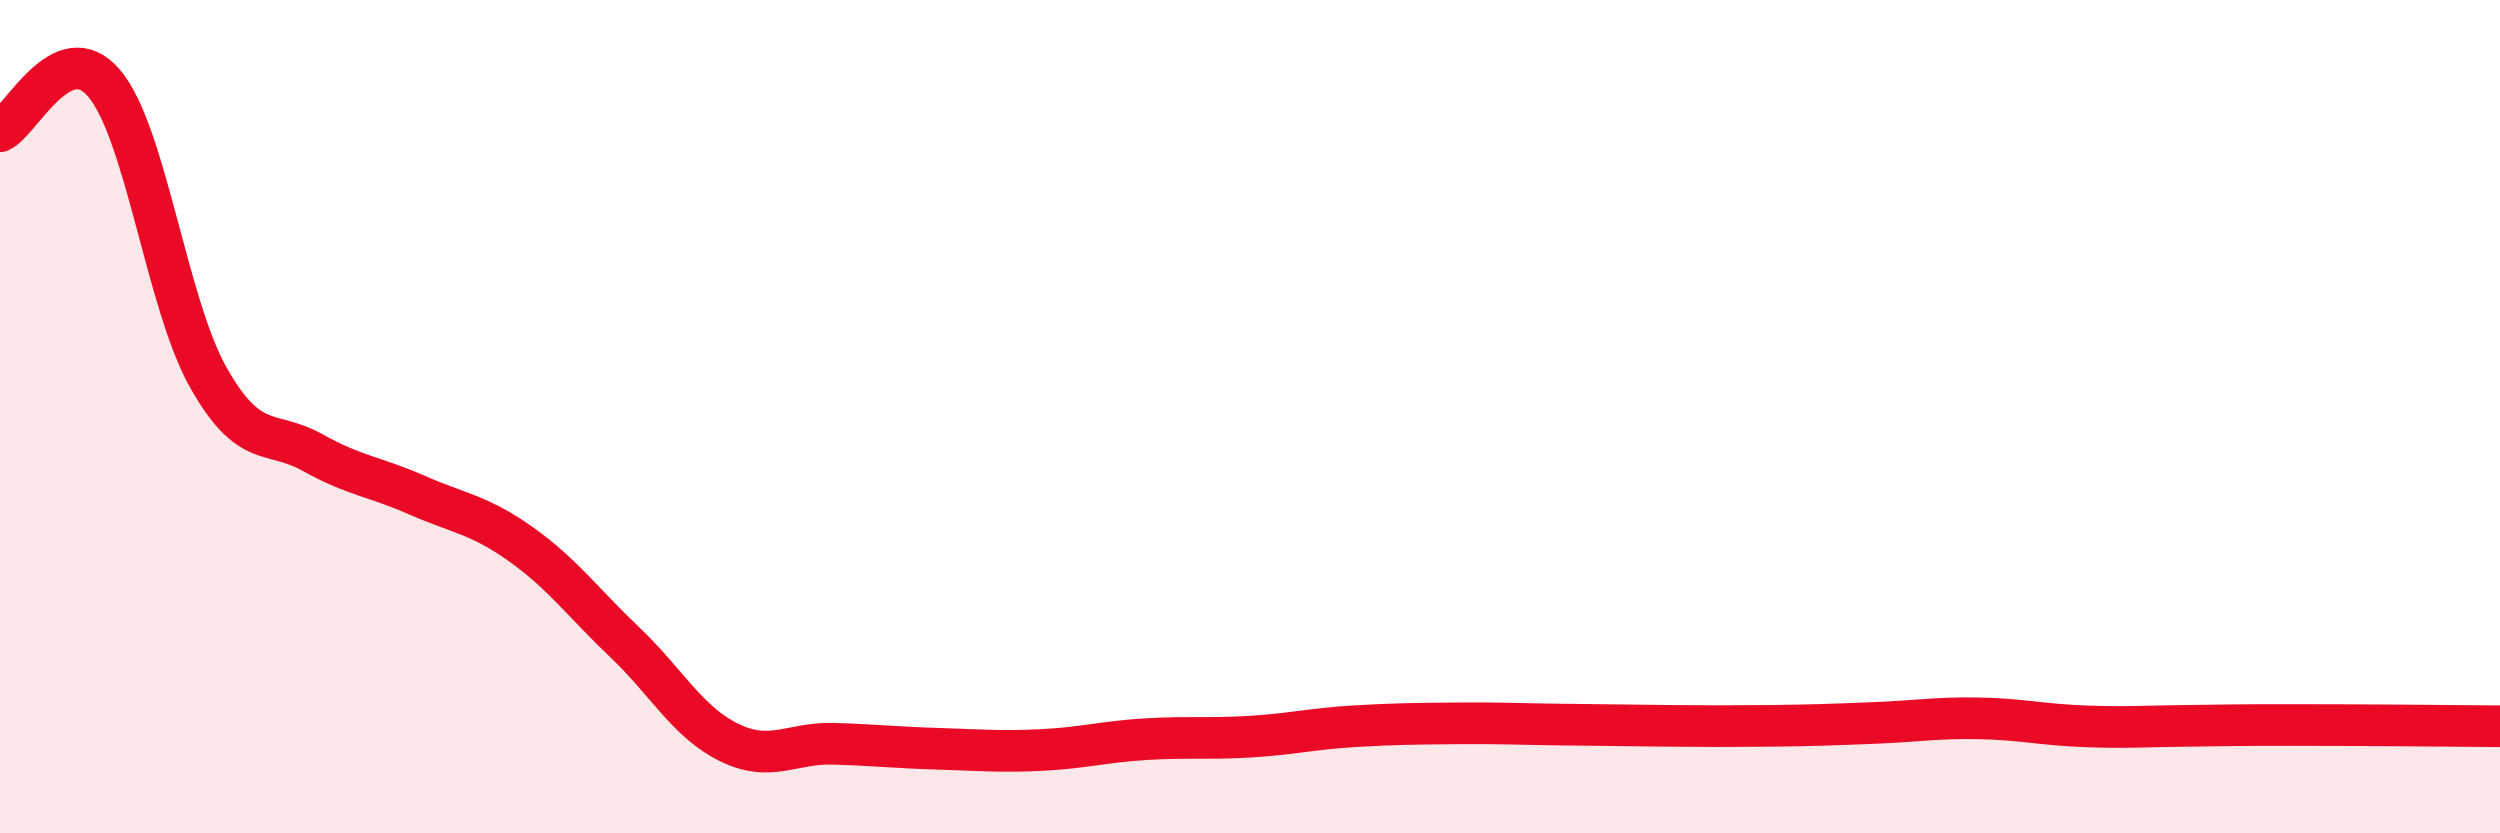 
    <svg width="60" height="20" viewBox="0 0 60 20" xmlns="http://www.w3.org/2000/svg">
      <path
        d="M 0,3.15 C 0.5,2.92 1.5,0.82 2.5,2 C 3.5,3.18 4,7.29 5,9.06 C 6,10.83 6.5,10.3 7.5,10.86 C 8.5,11.42 9,11.44 10,11.88 C 11,12.32 11.5,12.35 12.5,13.06 C 13.5,13.77 14,14.47 15,15.42 C 16,16.37 16.5,17.33 17.5,17.82 C 18.5,18.31 19,17.82 20,17.85 C 21,17.88 21.5,17.94 22.5,17.97 C 23.5,18 24,18.05 25,18 C 26,17.95 26.5,17.8 27.5,17.74 C 28.5,17.68 29,17.74 30,17.68 C 31,17.62 31.5,17.49 32.5,17.43 C 33.5,17.37 34,17.37 35,17.36 C 36,17.35 36.5,17.38 37.5,17.39 C 38.5,17.4 39,17.41 40,17.42 C 41,17.43 41.5,17.43 42.5,17.42 C 43.5,17.41 44,17.39 45,17.35 C 46,17.31 46.5,17.22 47.5,17.24 C 48.5,17.26 49,17.39 50,17.43 C 51,17.47 51.5,17.43 52.5,17.42 C 53.5,17.41 53.5,17.4 55,17.4 C 56.5,17.4 59,17.42 60,17.43L60 20L0 20Z"
        fill="#EB0A25"
        opacity="0.1"
        stroke-linecap="round"
        stroke-linejoin="round"
      />
      <path
        d="M 0,3.15 C 0.5,2.92 1.5,0.82 2.5,2 C 3.5,3.18 4,7.29 5,9.06 C 6,10.83 6.5,10.3 7.5,10.86 C 8.5,11.42 9,11.44 10,11.88 C 11,12.32 11.5,12.35 12.5,13.06 C 13.5,13.77 14,14.47 15,15.42 C 16,16.37 16.5,17.33 17.5,17.82 C 18.5,18.31 19,17.82 20,17.85 C 21,17.88 21.5,17.94 22.5,17.97 C 23.5,18 24,18.05 25,18 C 26,17.95 26.5,17.8 27.5,17.74 C 28.5,17.68 29,17.74 30,17.68 C 31,17.62 31.5,17.49 32.5,17.43 C 33.5,17.37 34,17.37 35,17.36 C 36,17.35 36.5,17.38 37.5,17.39 C 38.5,17.4 39,17.41 40,17.42 C 41,17.43 41.5,17.43 42.5,17.42 C 43.5,17.41 44,17.39 45,17.35 C 46,17.31 46.5,17.22 47.5,17.24 C 48.5,17.26 49,17.39 50,17.43 C 51,17.47 51.5,17.43 52.5,17.42 C 53.5,17.41 53.5,17.4 55,17.4 C 56.5,17.4 59,17.42 60,17.43"
        stroke="#EB0A25"
        stroke-width="1"
        fill="none"
        stroke-linecap="round"
        stroke-linejoin="round"
      />
    </svg>
  